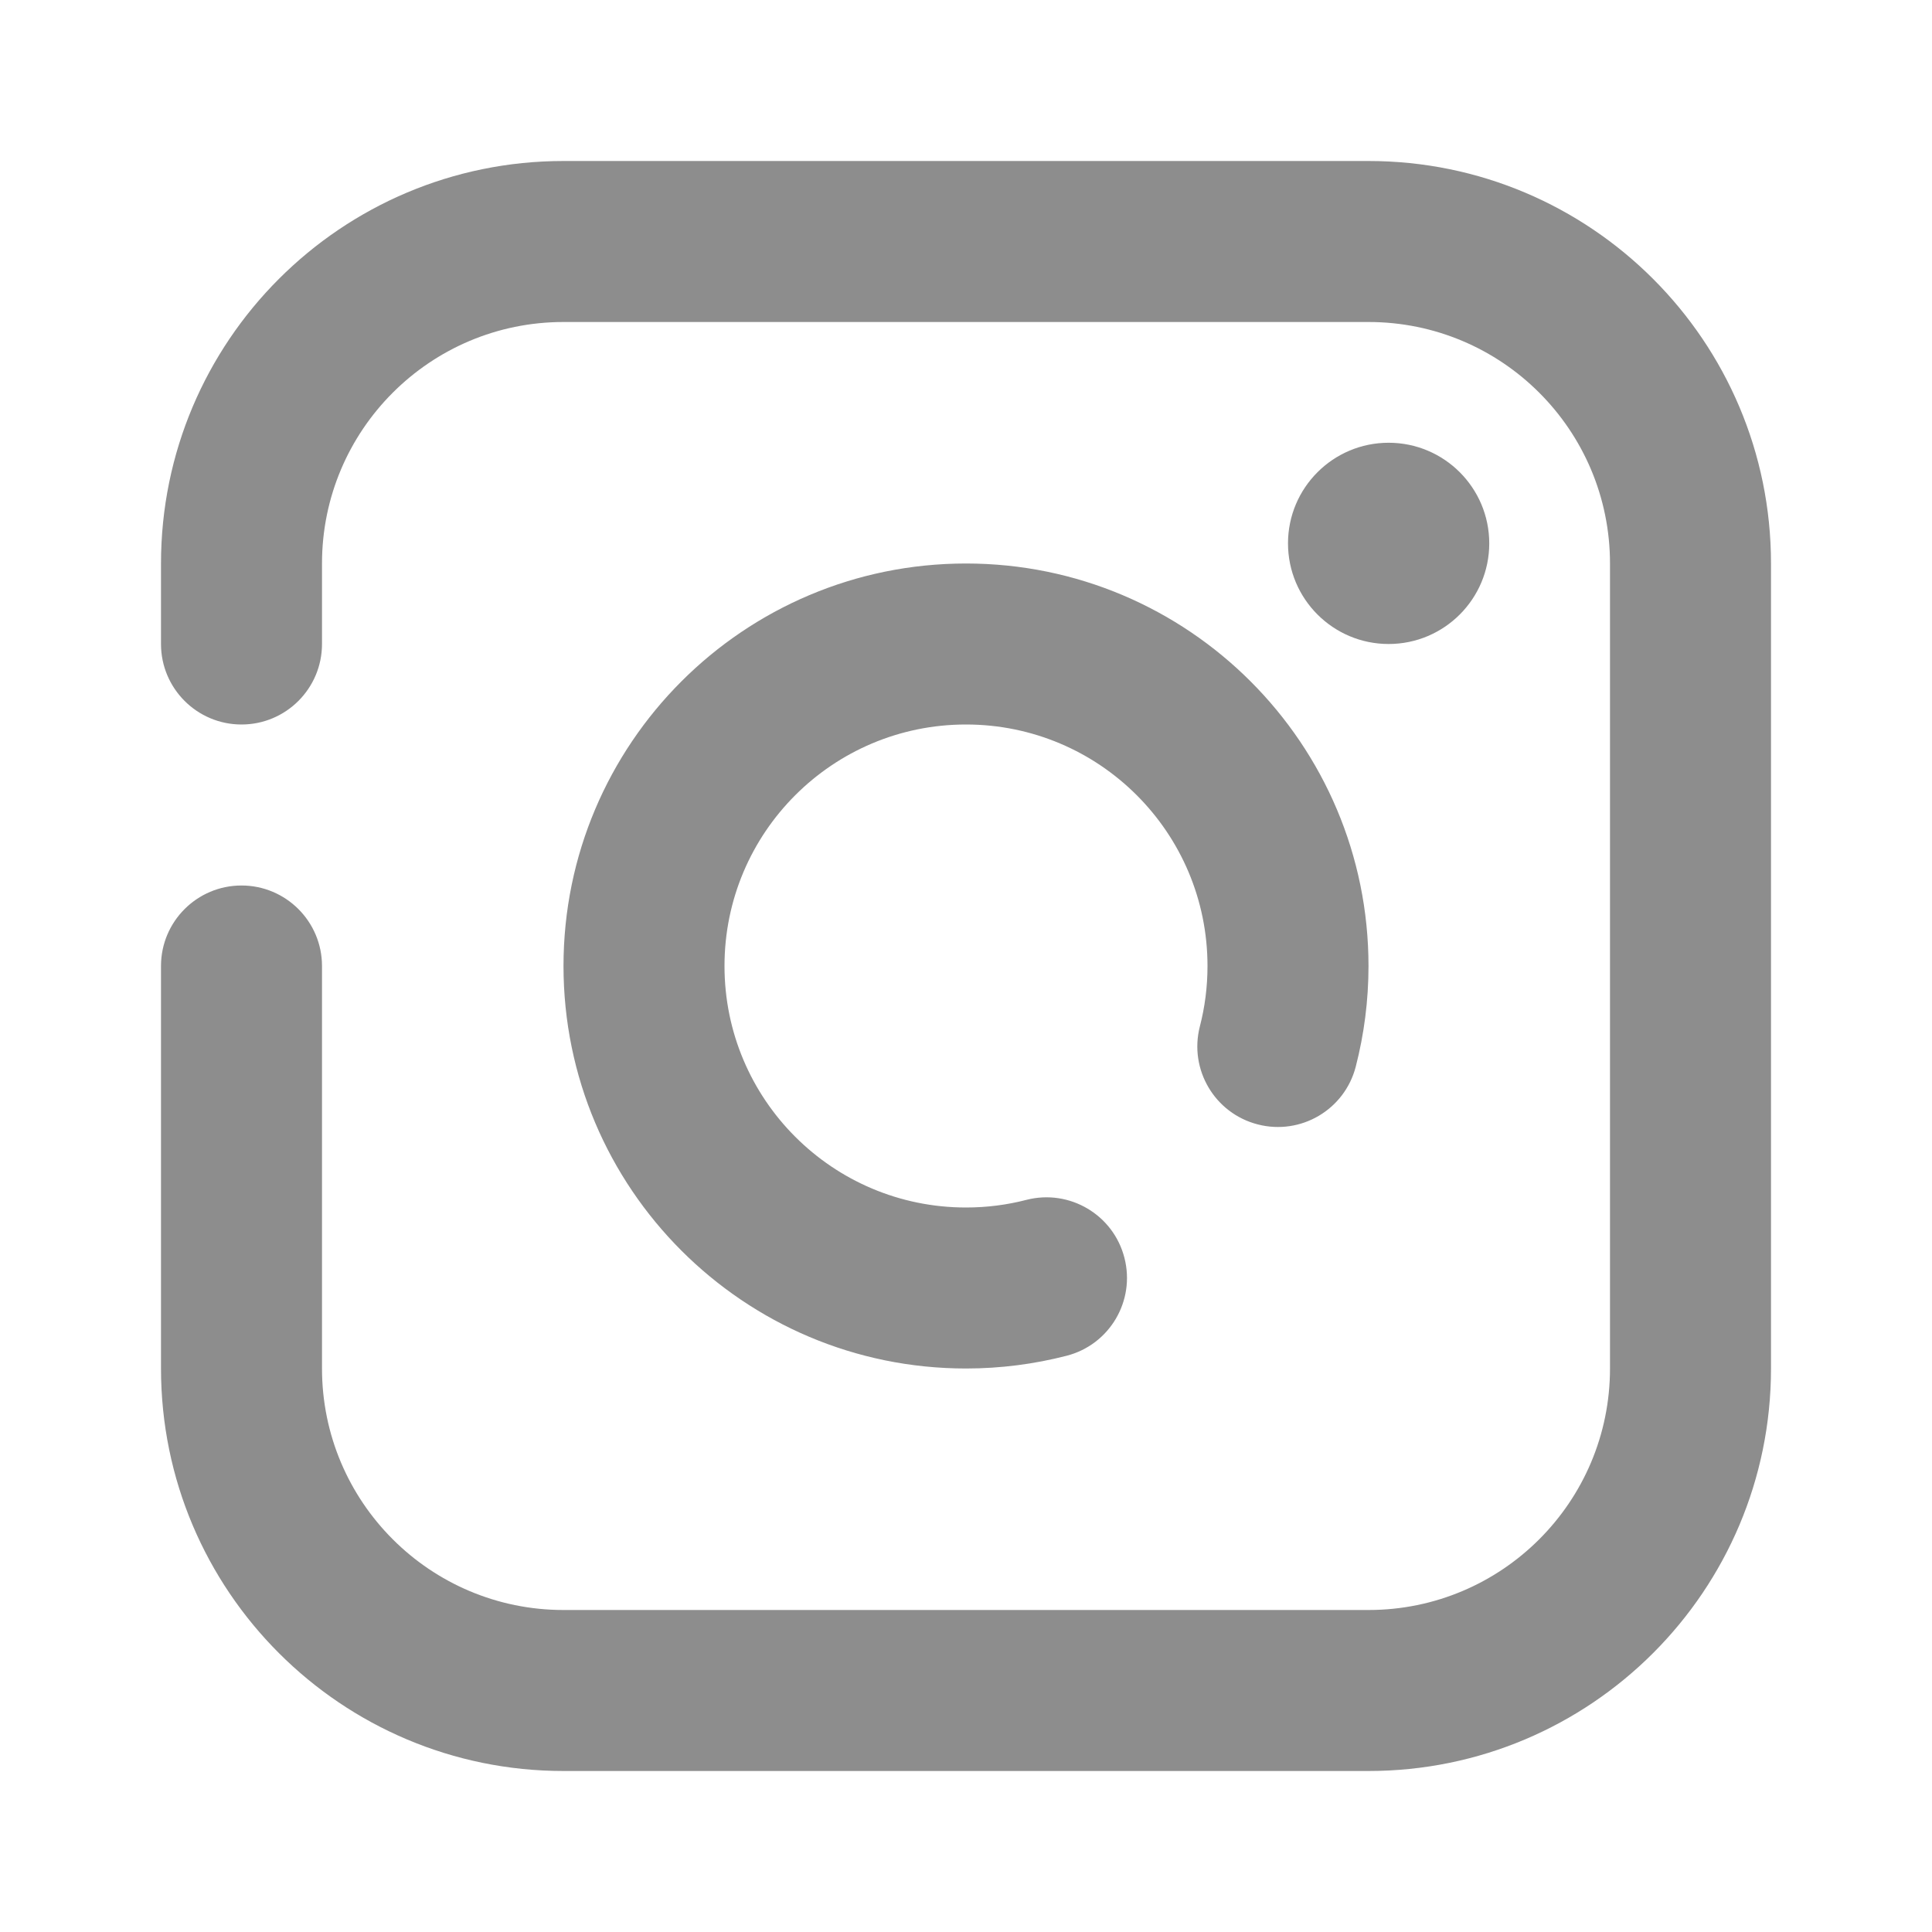 <svg width="24" height="24" viewBox="0 0 24 24" fill="none" xmlns="http://www.w3.org/2000/svg">
<path fill-rule="evenodd" clip-rule="evenodd" d="M7 2C4.239 2 2 4.239 2 7V8C2 8.552 2.448 9 3 9C3.552 9 4 8.552 4 8V7C4 5.343 5.343 4 7 4H17C18.657 4 20 5.343 20 7V17C20 18.657 18.657 20 17 20H7C5.343 20 4 18.657 4 17V12C4 11.448 3.552 11 3 11C2.448 11 2 11.448 2 12V17C2 19.761 4.239 22 7 22H17C19.761 22 22 19.761 22 17V7C22 4.239 19.761 2 17 2H7ZM9 12C9 10.343 10.343 9 12 9C13.657 9 15 10.343 15 12C15 12.261 14.967 12.512 14.905 12.751C14.768 13.286 15.09 13.831 15.625 13.968C16.16 14.106 16.705 13.784 16.842 13.249C16.945 12.849 17 12.43 17 12C17 9.239 14.761 7 12 7C9.239 7 7 9.239 7 12C7 14.761 9.239 17 12 17C12.43 17 12.849 16.945 13.249 16.842C13.784 16.705 14.106 16.16 13.968 15.625C13.831 15.09 13.286 14.768 12.751 14.905C12.512 14.967 12.261 15 12 15C10.343 15 9 13.657 9 12ZM17.25 8C17.94 8 18.5 7.44 18.5 6.75C18.5 6.06 17.94 5.5 17.25 5.5C16.56 5.5 16 6.06 16 6.75C16 7.44 16.56 8 17.25 8Z" fill="#8D8D8D"/>
</svg>


